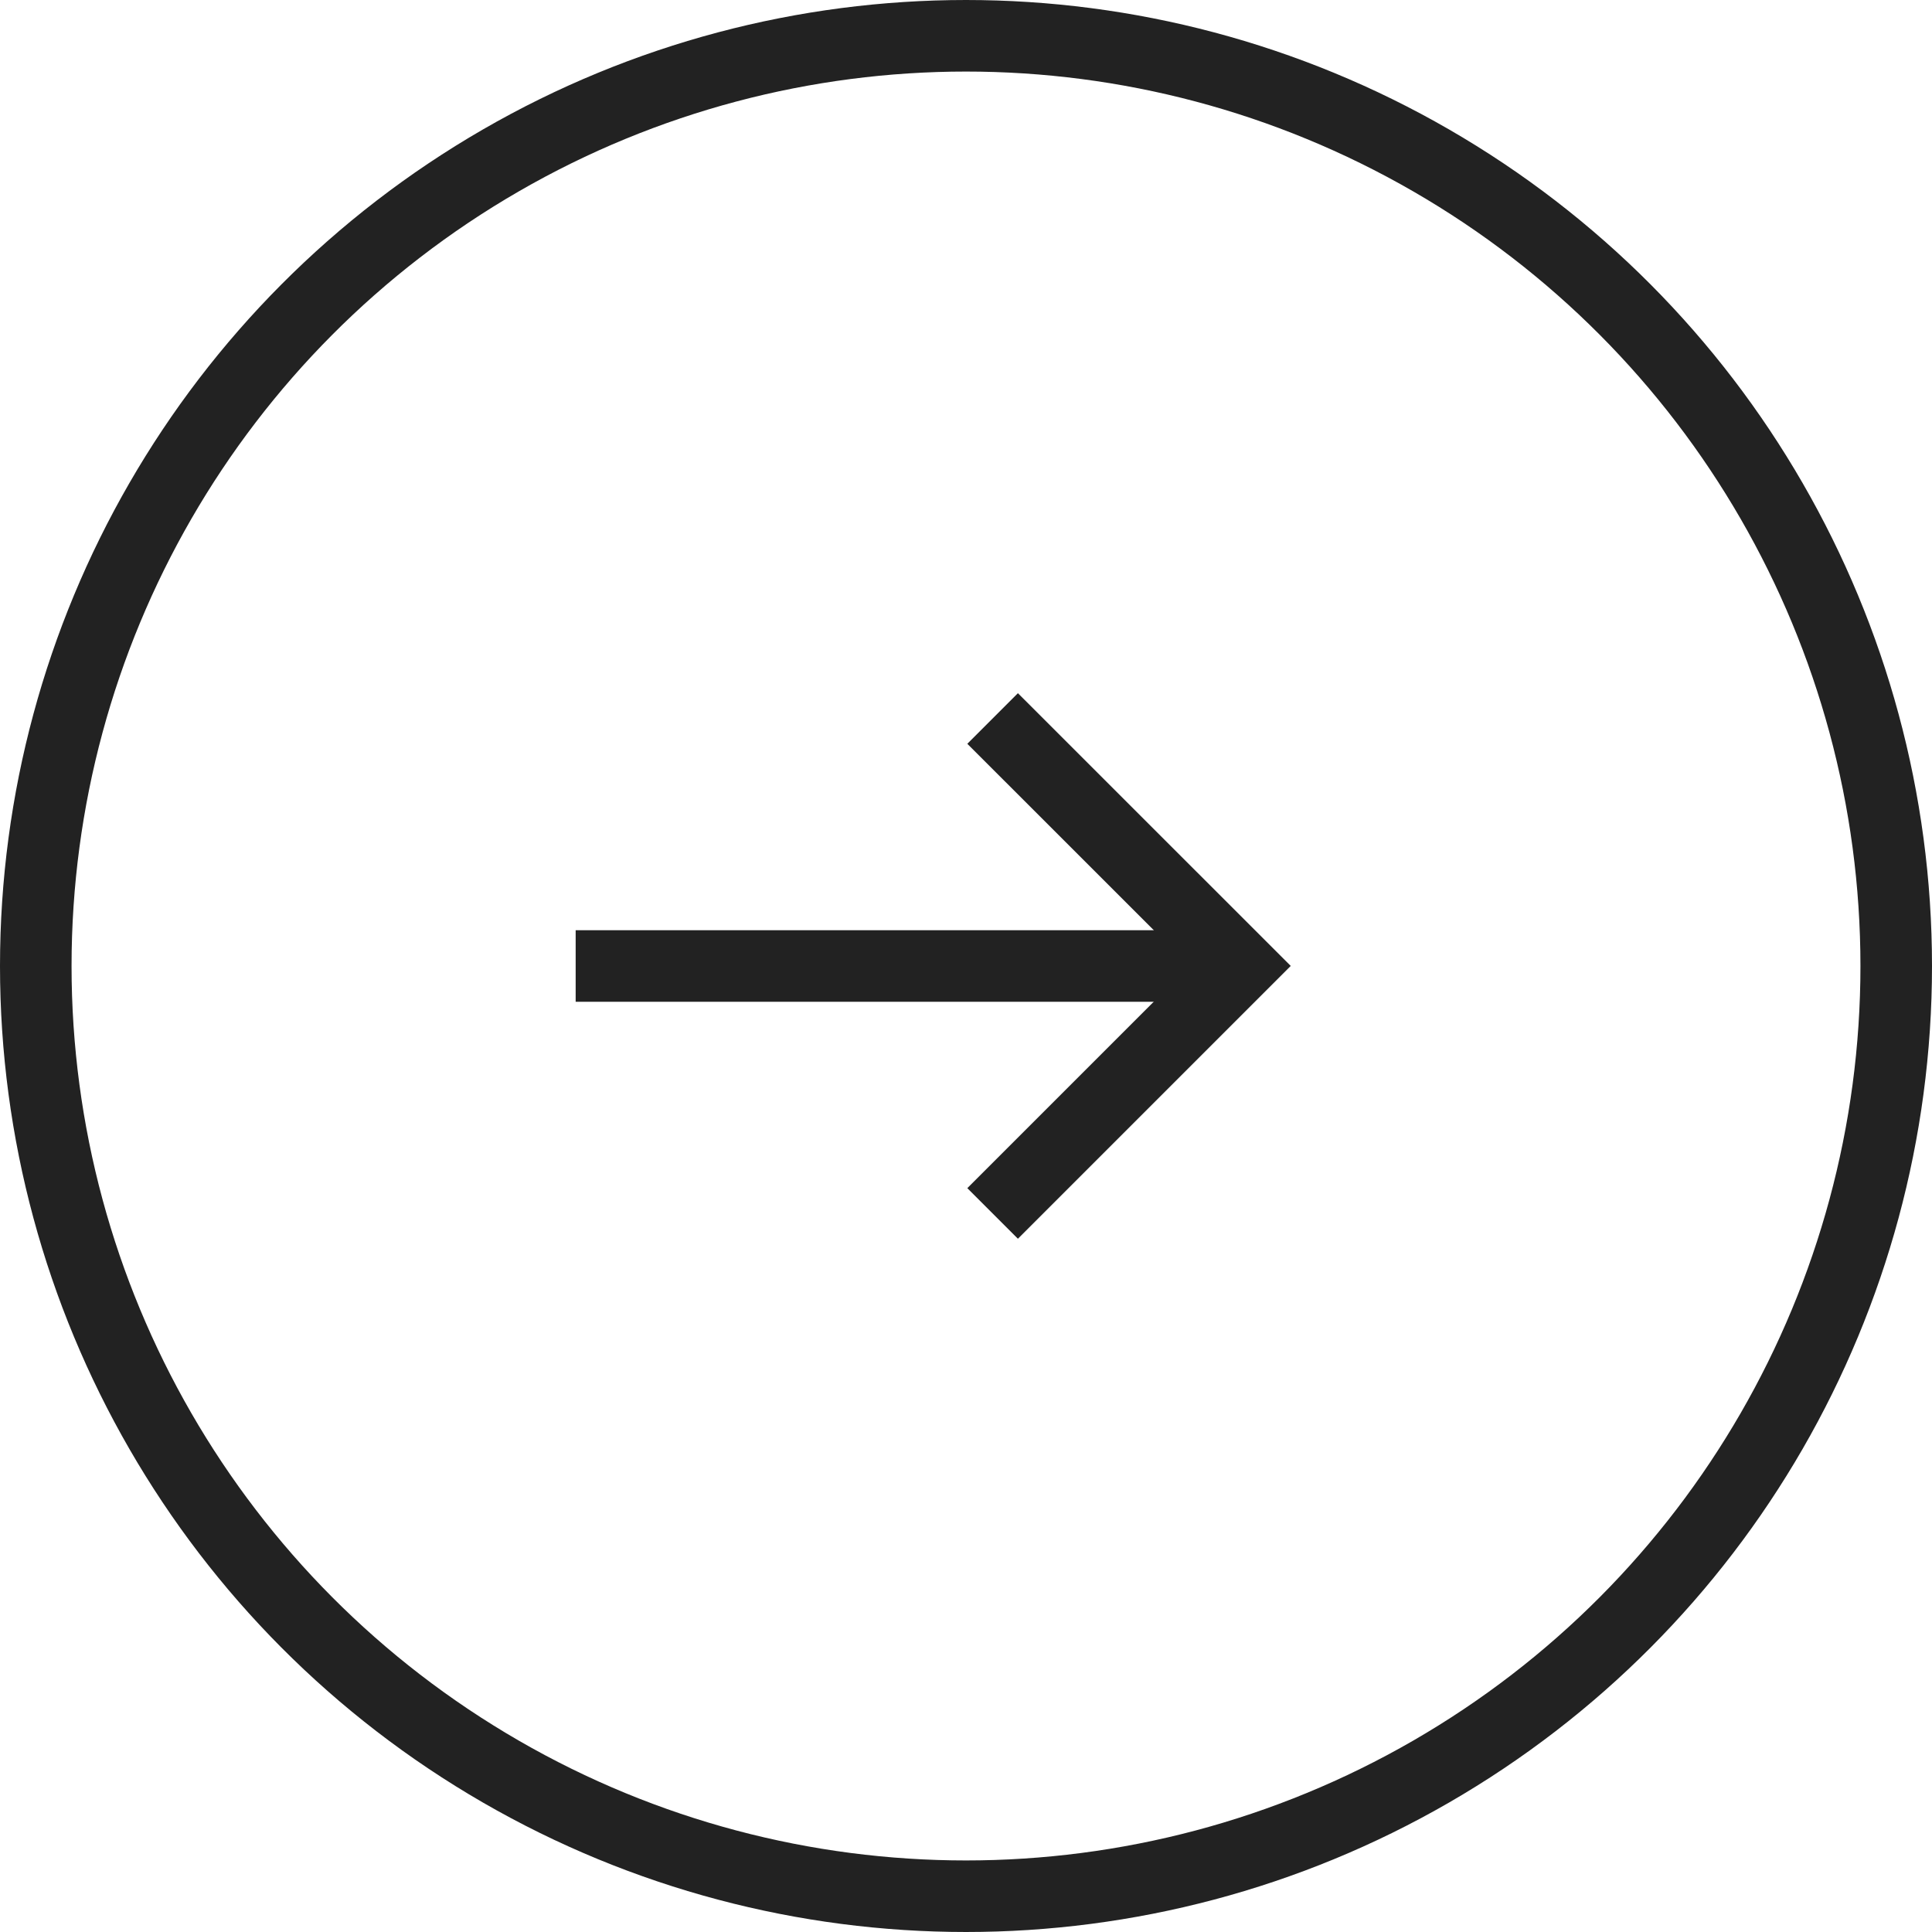 <svg xmlns="http://www.w3.org/2000/svg" width="27" height="27" viewBox="0 0 27 27"><g transform="translate(-1319 -1511)"><g transform="translate(1319 1511)" fill="none" stroke="#222" stroke-width="1"><circle cx="13.5" cy="13.5" r="13.5" stroke="none"/><circle cx="13.5" cy="13.5" r="13" fill="none"/></g><g transform="translate(1327.045 1521.041)"><path d="M1244.375,1446.485l3.459,3.458-3.459,3.459" transform="translate(-1238.548 -1446.485)" fill="none" stroke="#222" stroke-width="1"/><line x1="9.286" transform="translate(0 3.459)" fill="none" stroke="#222" stroke-width="1"/></g></g></svg>